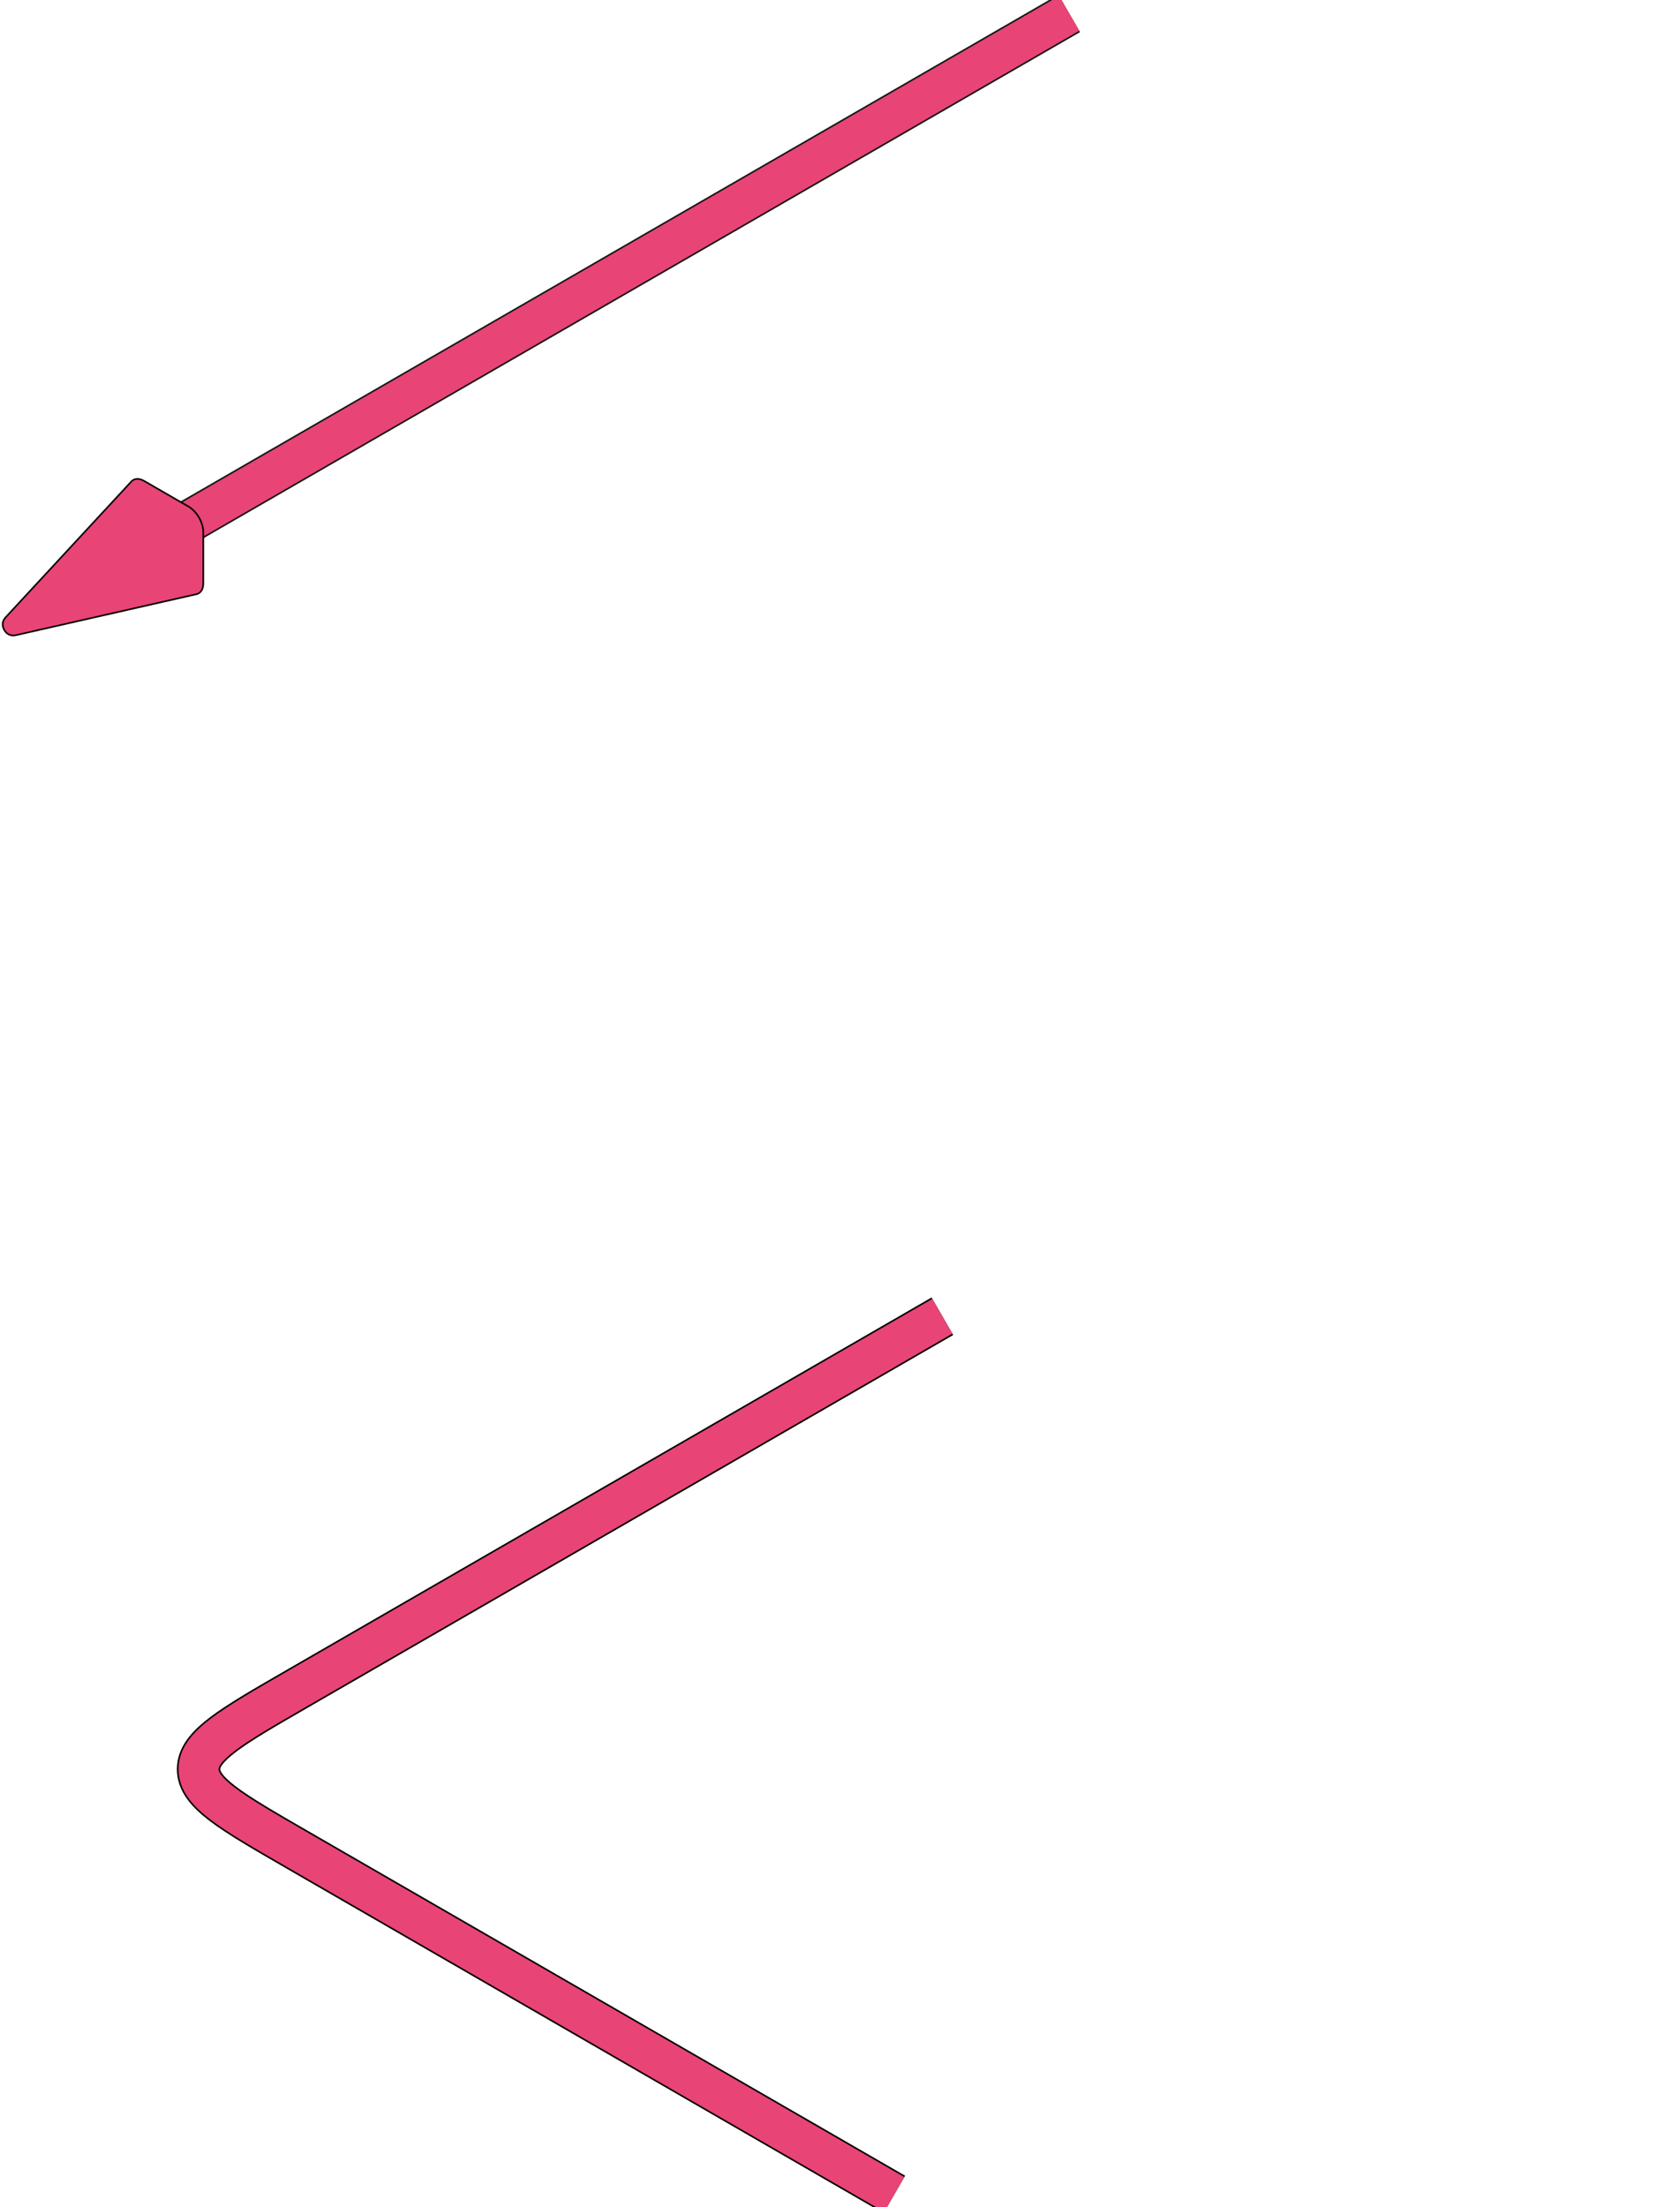 <?xml version="1.0" encoding="UTF-8"?> <svg xmlns="http://www.w3.org/2000/svg" width="628" height="825" viewBox="0 0 628 825" fill="none"> <path d="M352.262 492L110.963 631.314C86.469 645.456 74.221 652.527 74.221 661.314C74.221 670.1 86.469 677.171 110.963 691.314L334.288 820.25" stroke="black" stroke-width="16.2"></path> <path d="M352.262 492L110.963 631.314C86.469 645.456 74.221 652.527 74.221 661.314C74.221 670.1 86.469 677.171 110.963 691.314L334.288 820.25" stroke="#E84476" stroke-width="15"></path> <path d="M399.676 5L60 201.112" stroke="#151515" stroke-width="16.2"></path> <path d="M399.676 5L60 201.112" stroke="#E84476" stroke-width="15"></path> <path d="M75.992 198.897C75.992 197.135 75.383 195.188 74.399 193.453C73.388 191.731 72.006 190.231 70.482 189.351L53.851 179.75C51.678 178.496 49.806 178.887 48.718 180.387L2.049 230.802C0.717 232.235 0.752 234.112 1.602 235.483C2.364 236.906 3.971 237.876 5.88 237.438L72.875 222.23C74.719 222.037 75.992 220.612 75.992 218.102V198.899V198.897Z" fill="#E84476" stroke="black" stroke-width="0.6" stroke-miterlimit="10"></path> </svg> 